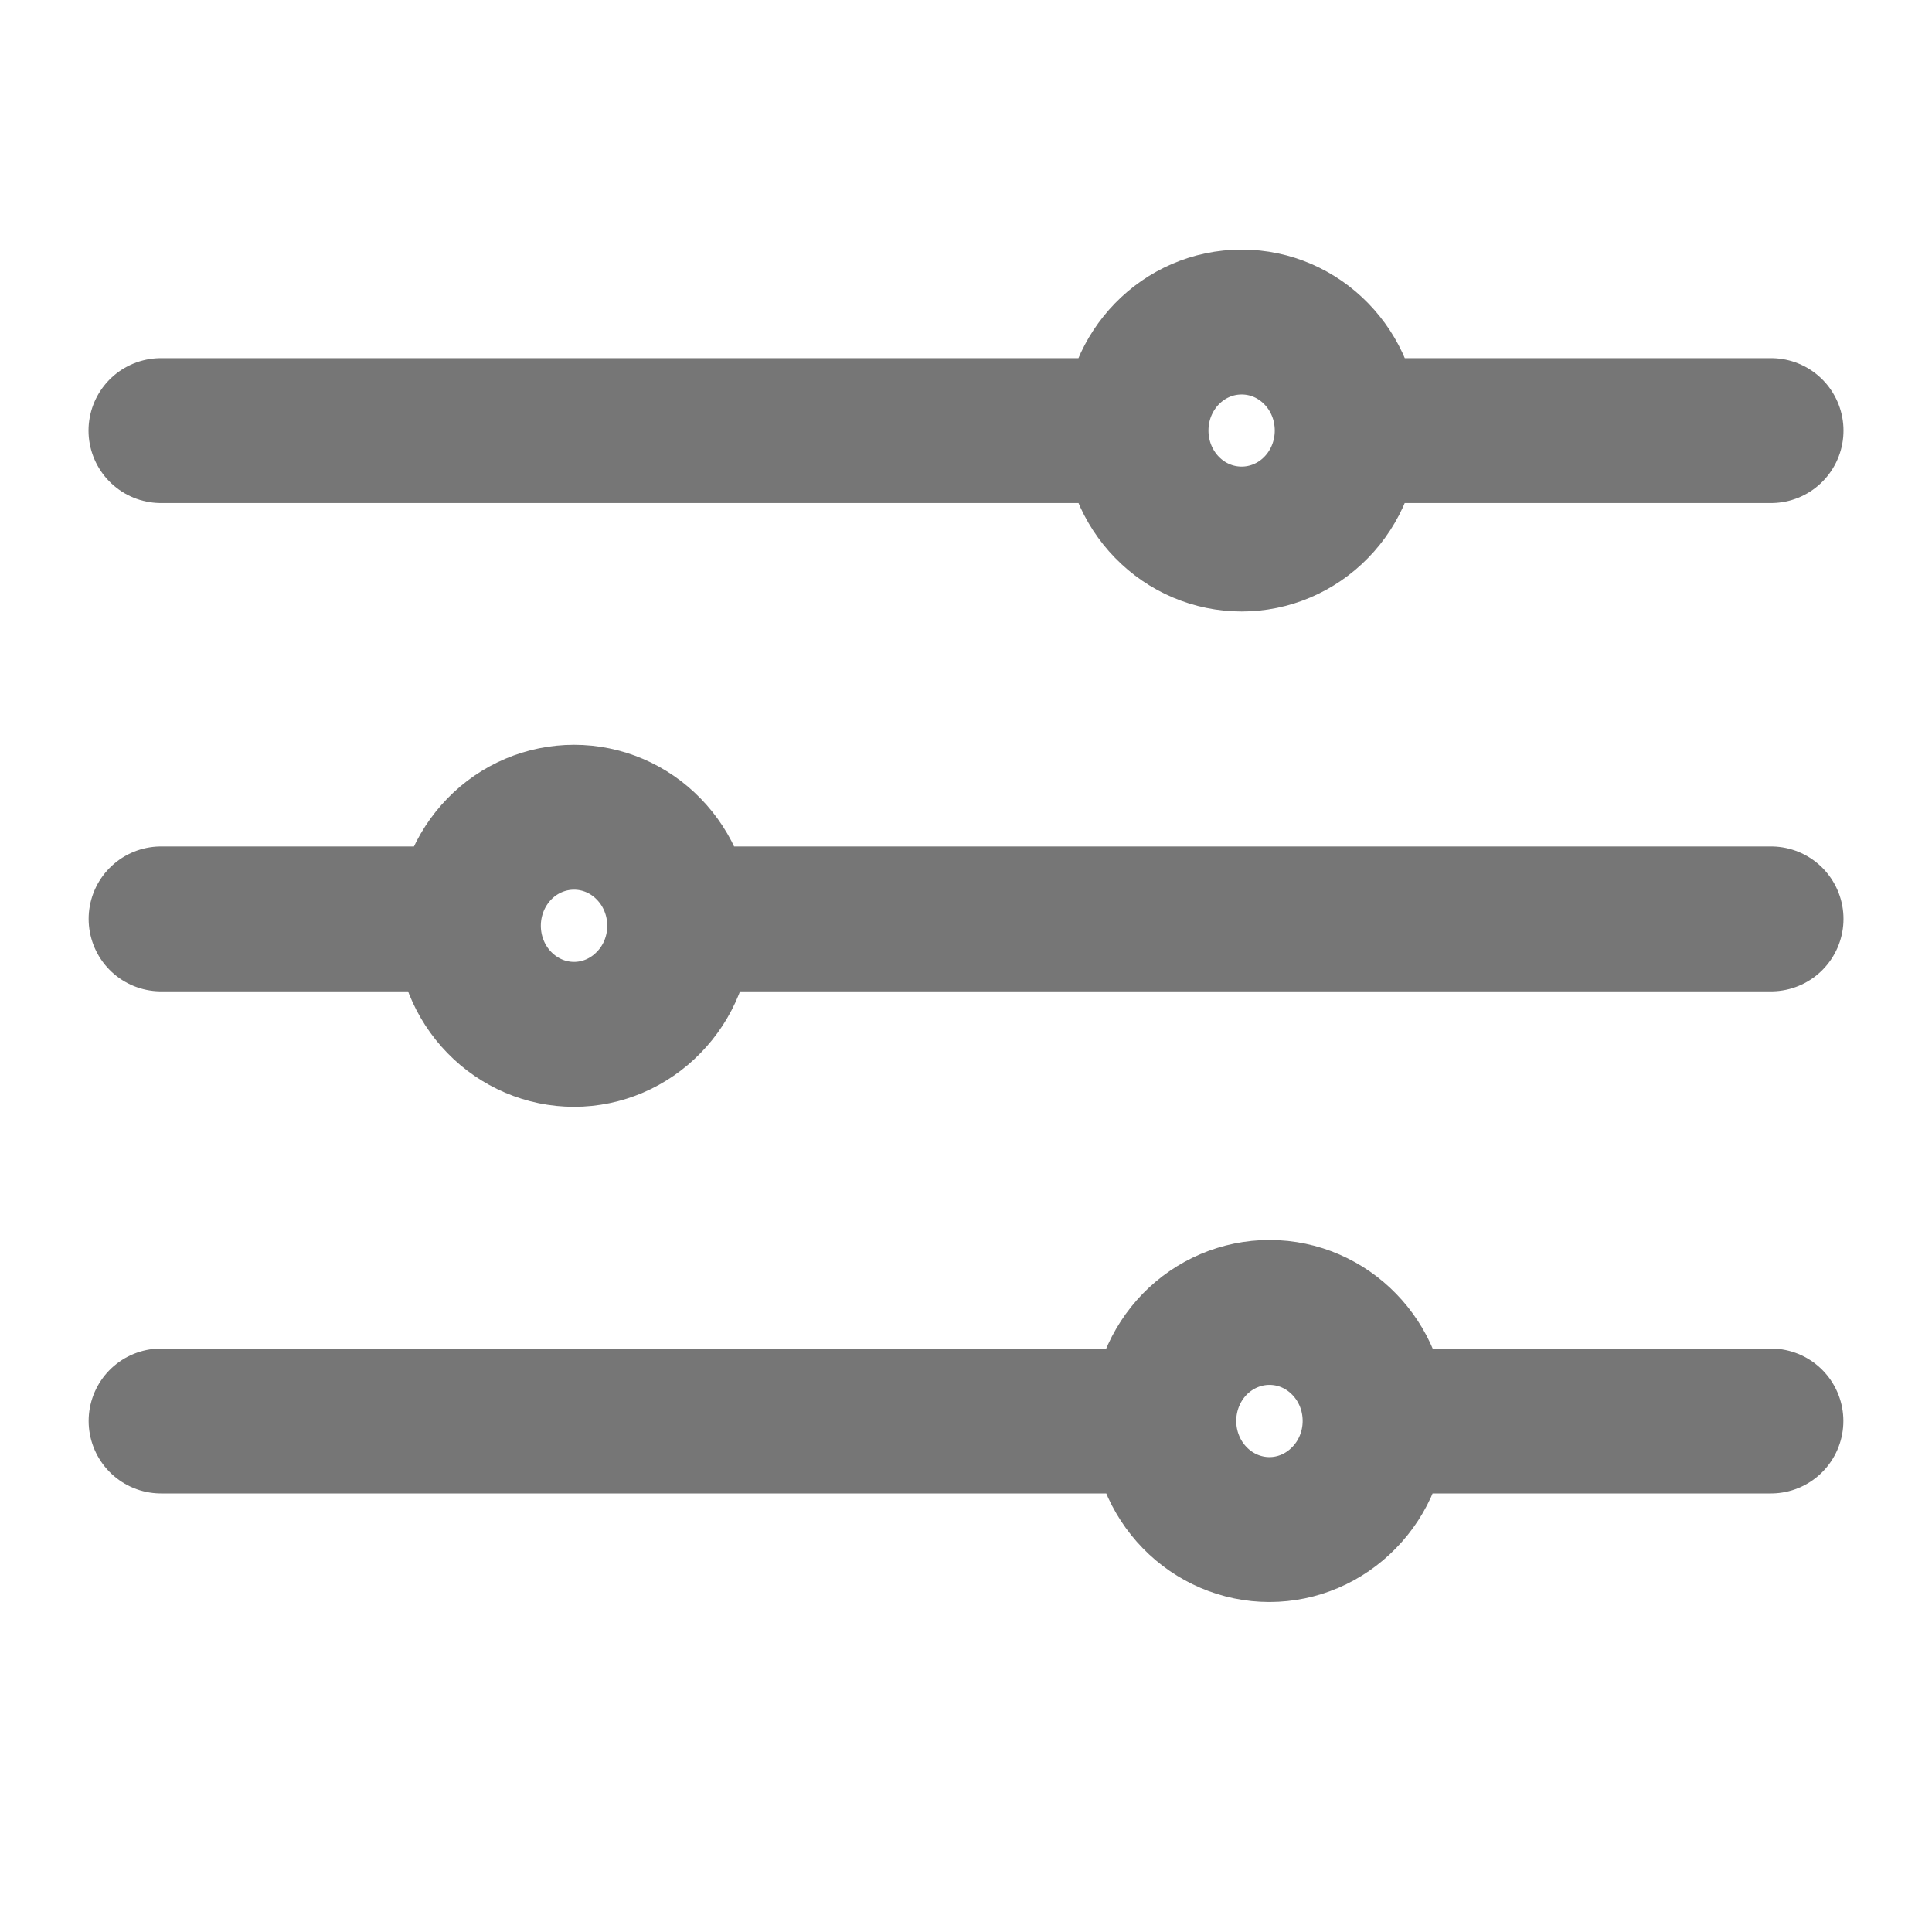 <svg width="16" height="16" viewBox="0 0 16 16" fill="none" xmlns="http://www.w3.org/2000/svg">
<path d="M14.667 7.61H5.701M3.772 7.61H1.334M14.666 11.768H11.469M9.507 11.768H1.334M14.667 3.566H11.254M9.176 3.566H1.333M3.879 7.667C3.879 7.905 3.971 8.134 4.135 8.302C4.299 8.471 4.522 8.566 4.754 8.566C4.986 8.566 5.208 8.471 5.372 8.302C5.537 8.134 5.629 7.905 5.629 7.667C5.629 7.428 5.537 7.2 5.372 7.031C5.208 6.862 4.986 6.768 4.754 6.768C4.522 6.768 4.299 6.862 4.135 7.031C3.971 7.2 3.879 7.428 3.879 7.667ZM9.638 11.768C9.638 12.006 9.73 12.235 9.894 12.403C10.058 12.572 10.281 12.667 10.513 12.667C10.745 12.667 10.967 12.572 11.131 12.403C11.296 12.235 11.388 12.006 11.388 11.768C11.388 11.271 10.996 10.869 10.513 10.869C10.281 10.869 10.058 10.964 9.894 11.132C9.73 11.301 9.638 11.529 9.638 11.768ZM9.408 3.566C9.408 3.804 9.5 4.033 9.664 4.201C9.828 4.37 10.05 4.464 10.283 4.464C10.514 4.464 10.737 4.37 10.901 4.201C11.065 4.033 11.157 3.804 11.157 3.566C11.157 3.069 10.766 2.667 10.283 2.667C9.799 2.667 9.408 3.069 9.408 3.566Z" stroke="#767676" stroke-width="1.2" stroke-linecap="round" stroke-linejoin="round"/>
</svg>
